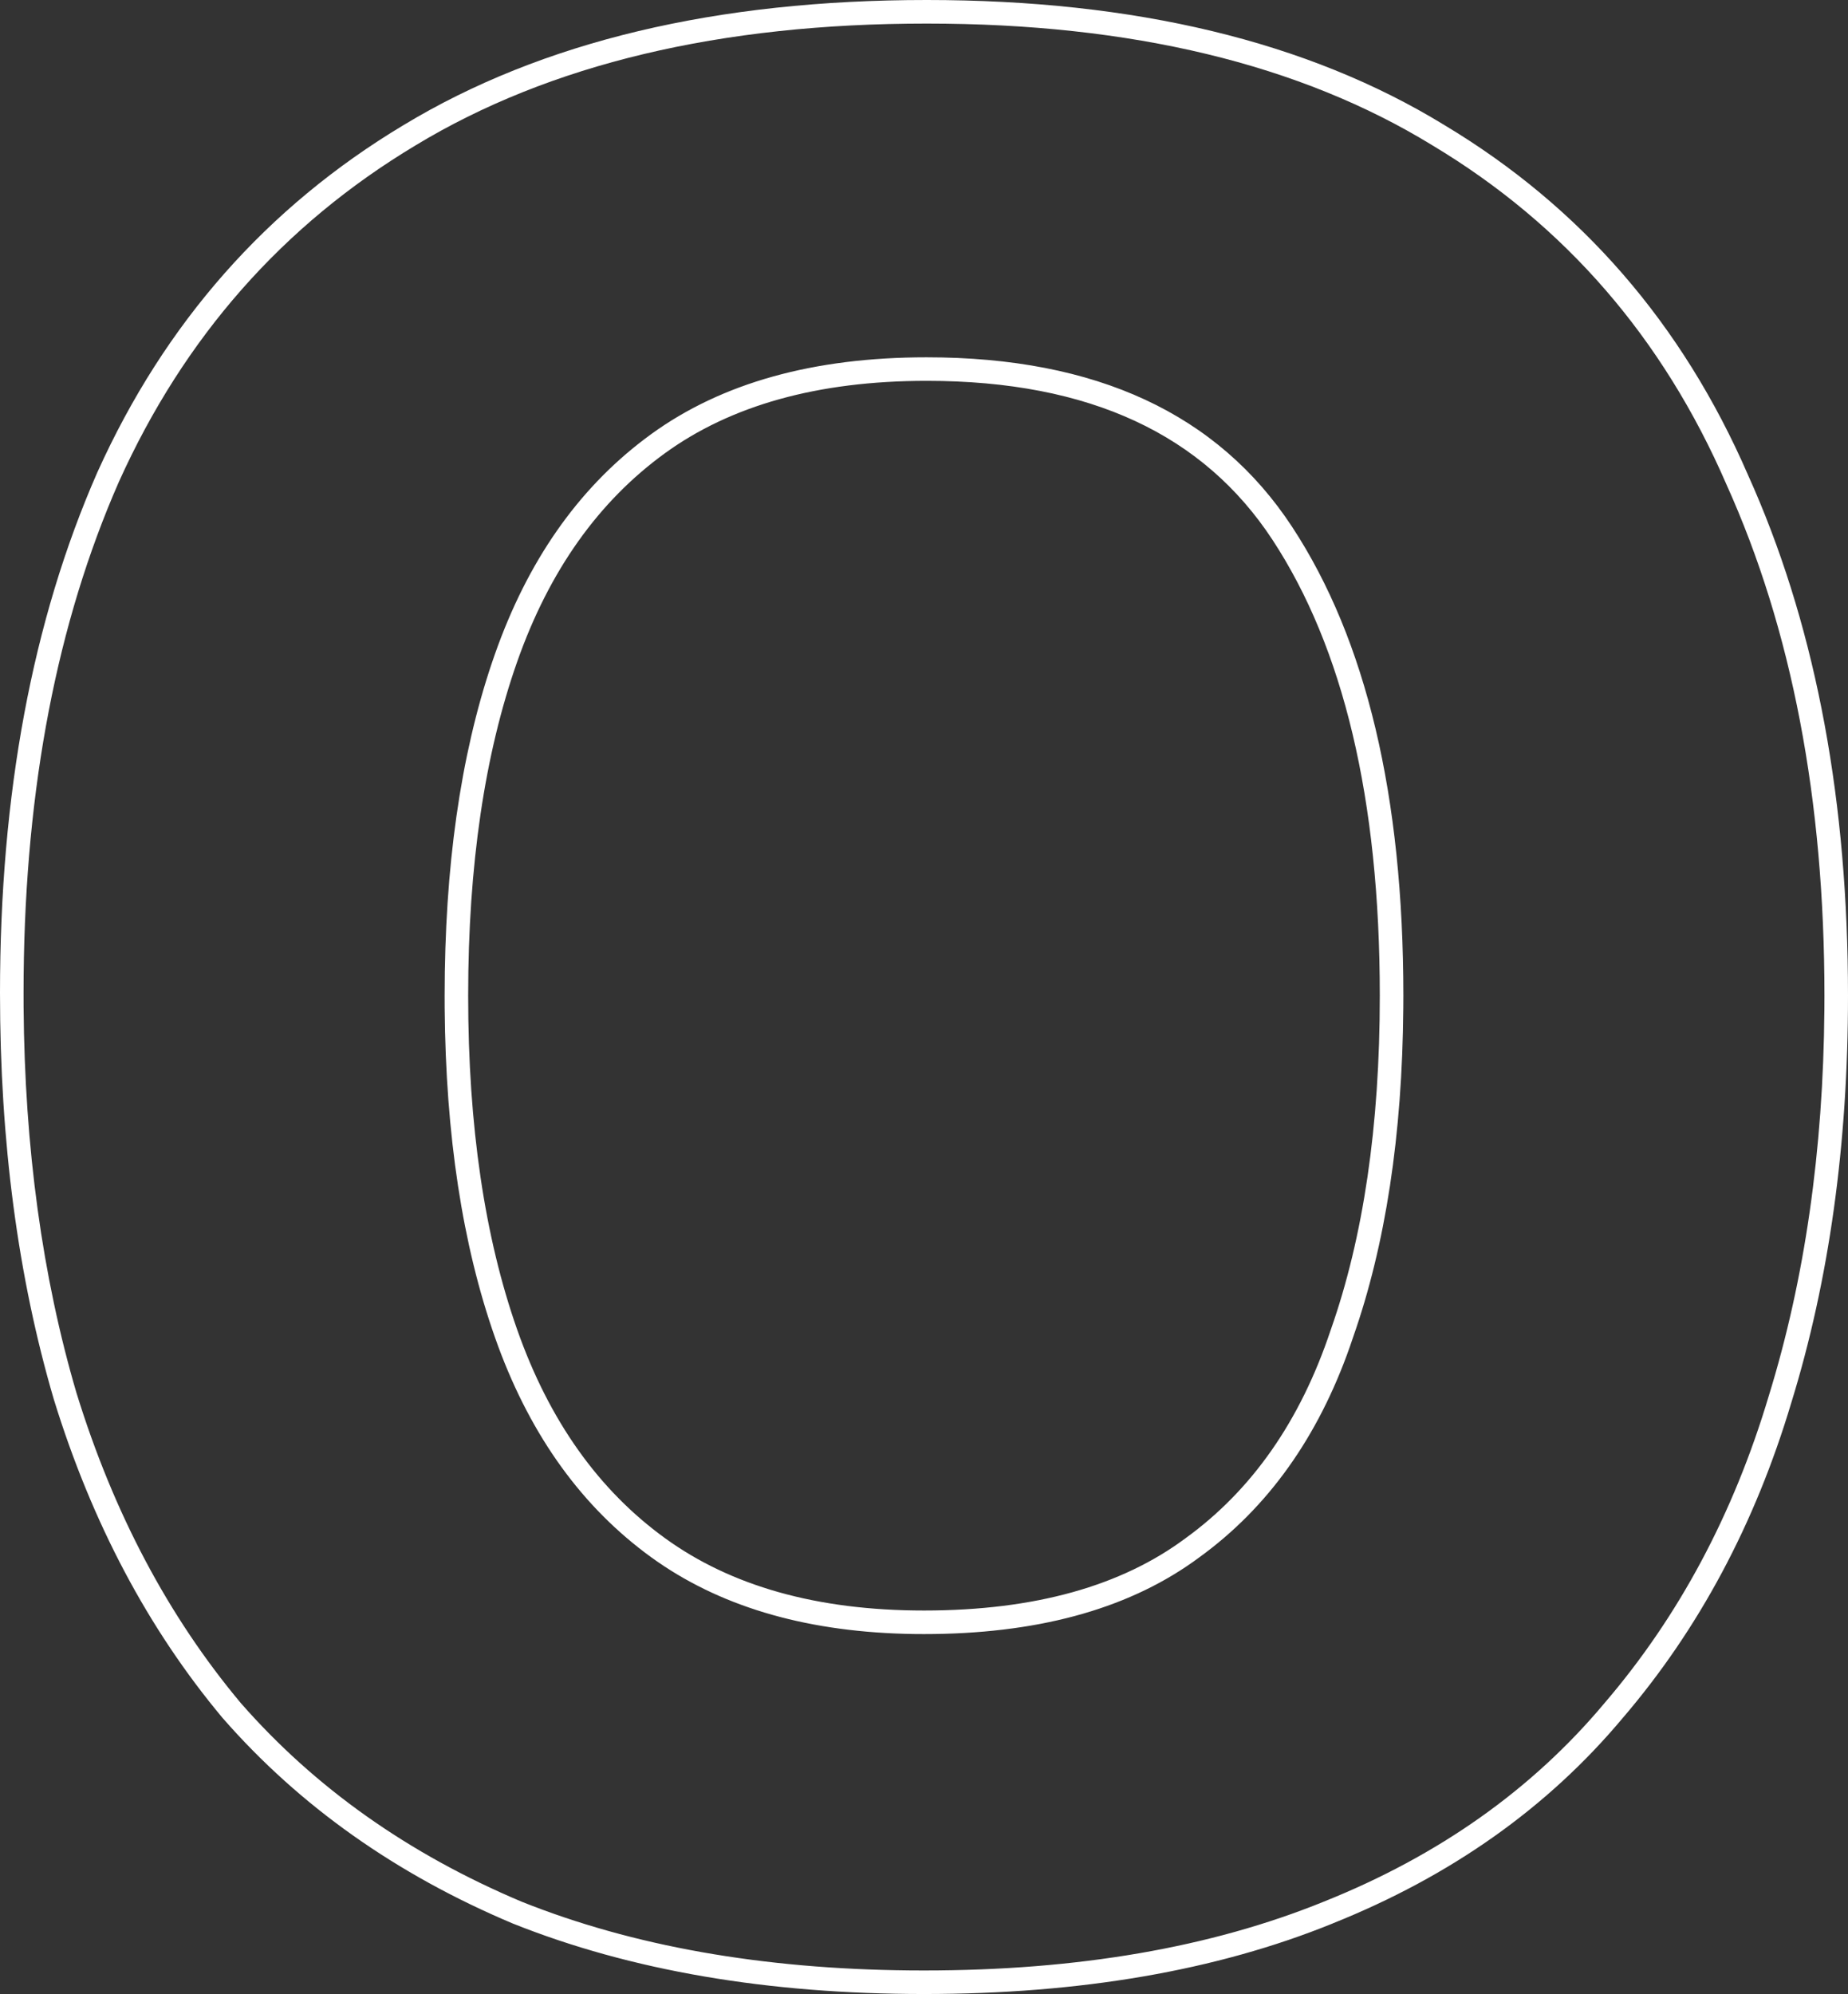 <?xml version="1.0" encoding="utf-8"?>
<svg xmlns="http://www.w3.org/2000/svg" fill="none" height="100%" overflow="visible" preserveAspectRatio="none" style="display: block;" viewBox="0 0 55.63 60.014" width="100%">
<rect x="0" y="0" width="55.63" height="60.014" fill="#333333" stroke="none"/>
<g id="Stroke" style="mix-blend-mode:overlay">
<path d="M0 29.888C1.49044e-06 23.913 0.969 18.683 2.93 14.216L2.931 14.213L2.933 14.21C4.957 9.724 8.029 6.236 12.143 3.768C16.323 1.239 21.588 1.25833e-05 27.894 0C34.147 0 39.359 1.239 43.486 3.768H43.486C47.601 6.237 50.647 9.752 52.617 14.289L52.803 14.71C54.695 19.085 55.63 24.177 55.63 29.967C55.63 34.438 55.064 38.523 53.924 42.215C52.835 45.86 51.143 49.031 48.842 51.715C46.582 54.414 43.668 56.469 40.119 57.889L40.12 57.89C36.615 59.314 32.507 60.014 27.815 60.014C23.122 60.014 18.989 59.313 15.433 57.891L15.428 57.889L15.421 57.886C11.93 56.413 9.022 54.359 6.713 51.72L6.707 51.714L6.703 51.709C4.457 49.024 2.767 45.829 1.626 42.135L1.624 42.131L1.623 42.126C0.538 38.437 0 34.355 0 29.888ZM41.536 29.967C41.536 24.038 40.432 19.488 38.304 16.245C36.236 13.095 32.827 11.462 27.894 11.462C24.598 11.463 21.993 12.209 20.019 13.639C18.028 15.083 16.538 17.162 15.568 19.918C14.592 22.693 14.093 26.038 14.093 29.967C14.093 33.897 14.592 37.242 15.568 40.017C16.538 42.773 18.028 44.852 20.019 46.295C21.995 47.727 24.575 48.472 27.815 48.472V49.181L27.503 49.179C24.399 49.133 21.833 48.411 19.804 47.011L19.603 46.869C17.544 45.376 16.008 43.259 14.996 40.519L14.9 40.252C13.921 37.472 13.417 34.167 13.386 30.34L13.385 29.967C13.385 26.106 13.858 22.768 14.806 19.954L14.9 19.683C15.878 16.903 17.38 14.746 19.405 13.213L19.603 13.066C21.729 11.524 24.493 10.754 27.894 10.754C32.997 10.754 36.664 12.455 38.896 15.856C41.129 19.258 42.245 23.961 42.245 29.967L42.243 30.34C42.213 34.167 41.708 37.472 40.73 40.252L40.639 40.519C39.677 43.259 38.166 45.376 36.106 46.869L35.91 47.011C33.86 48.458 31.162 49.181 27.815 49.181V48.472C31.168 48.472 33.768 47.724 35.683 46.3L35.687 46.298L35.69 46.295C37.678 44.854 39.141 42.779 40.058 40.028L40.06 40.022L40.062 40.017C41.038 37.242 41.536 33.897 41.536 29.967ZM0.71 30.3C0.742 34.55 1.273 38.425 2.303 41.926C3.419 45.54 5.067 48.65 7.246 51.254C9.478 53.805 12.295 55.798 15.697 57.233C19.044 58.572 22.939 59.262 27.383 59.304L27.815 59.306C32.439 59.306 36.452 58.615 39.853 57.233C43.308 55.851 46.125 53.858 48.304 51.254C50.536 48.65 52.184 45.567 53.247 42.006C54.328 38.505 54.886 34.629 54.919 30.38L54.921 29.967C54.921 24.068 53.938 18.939 51.971 14.581C50.058 10.169 47.108 6.767 43.122 4.376C39.136 1.931 34.06 0.709 27.894 0.709C21.676 0.709 16.547 1.931 12.508 4.376C8.521 6.768 5.545 10.143 3.579 14.501L3.402 14.912C1.606 19.18 0.709 24.172 0.709 29.888L0.71 30.3Z" fill="white"/>
</g>
</svg>
